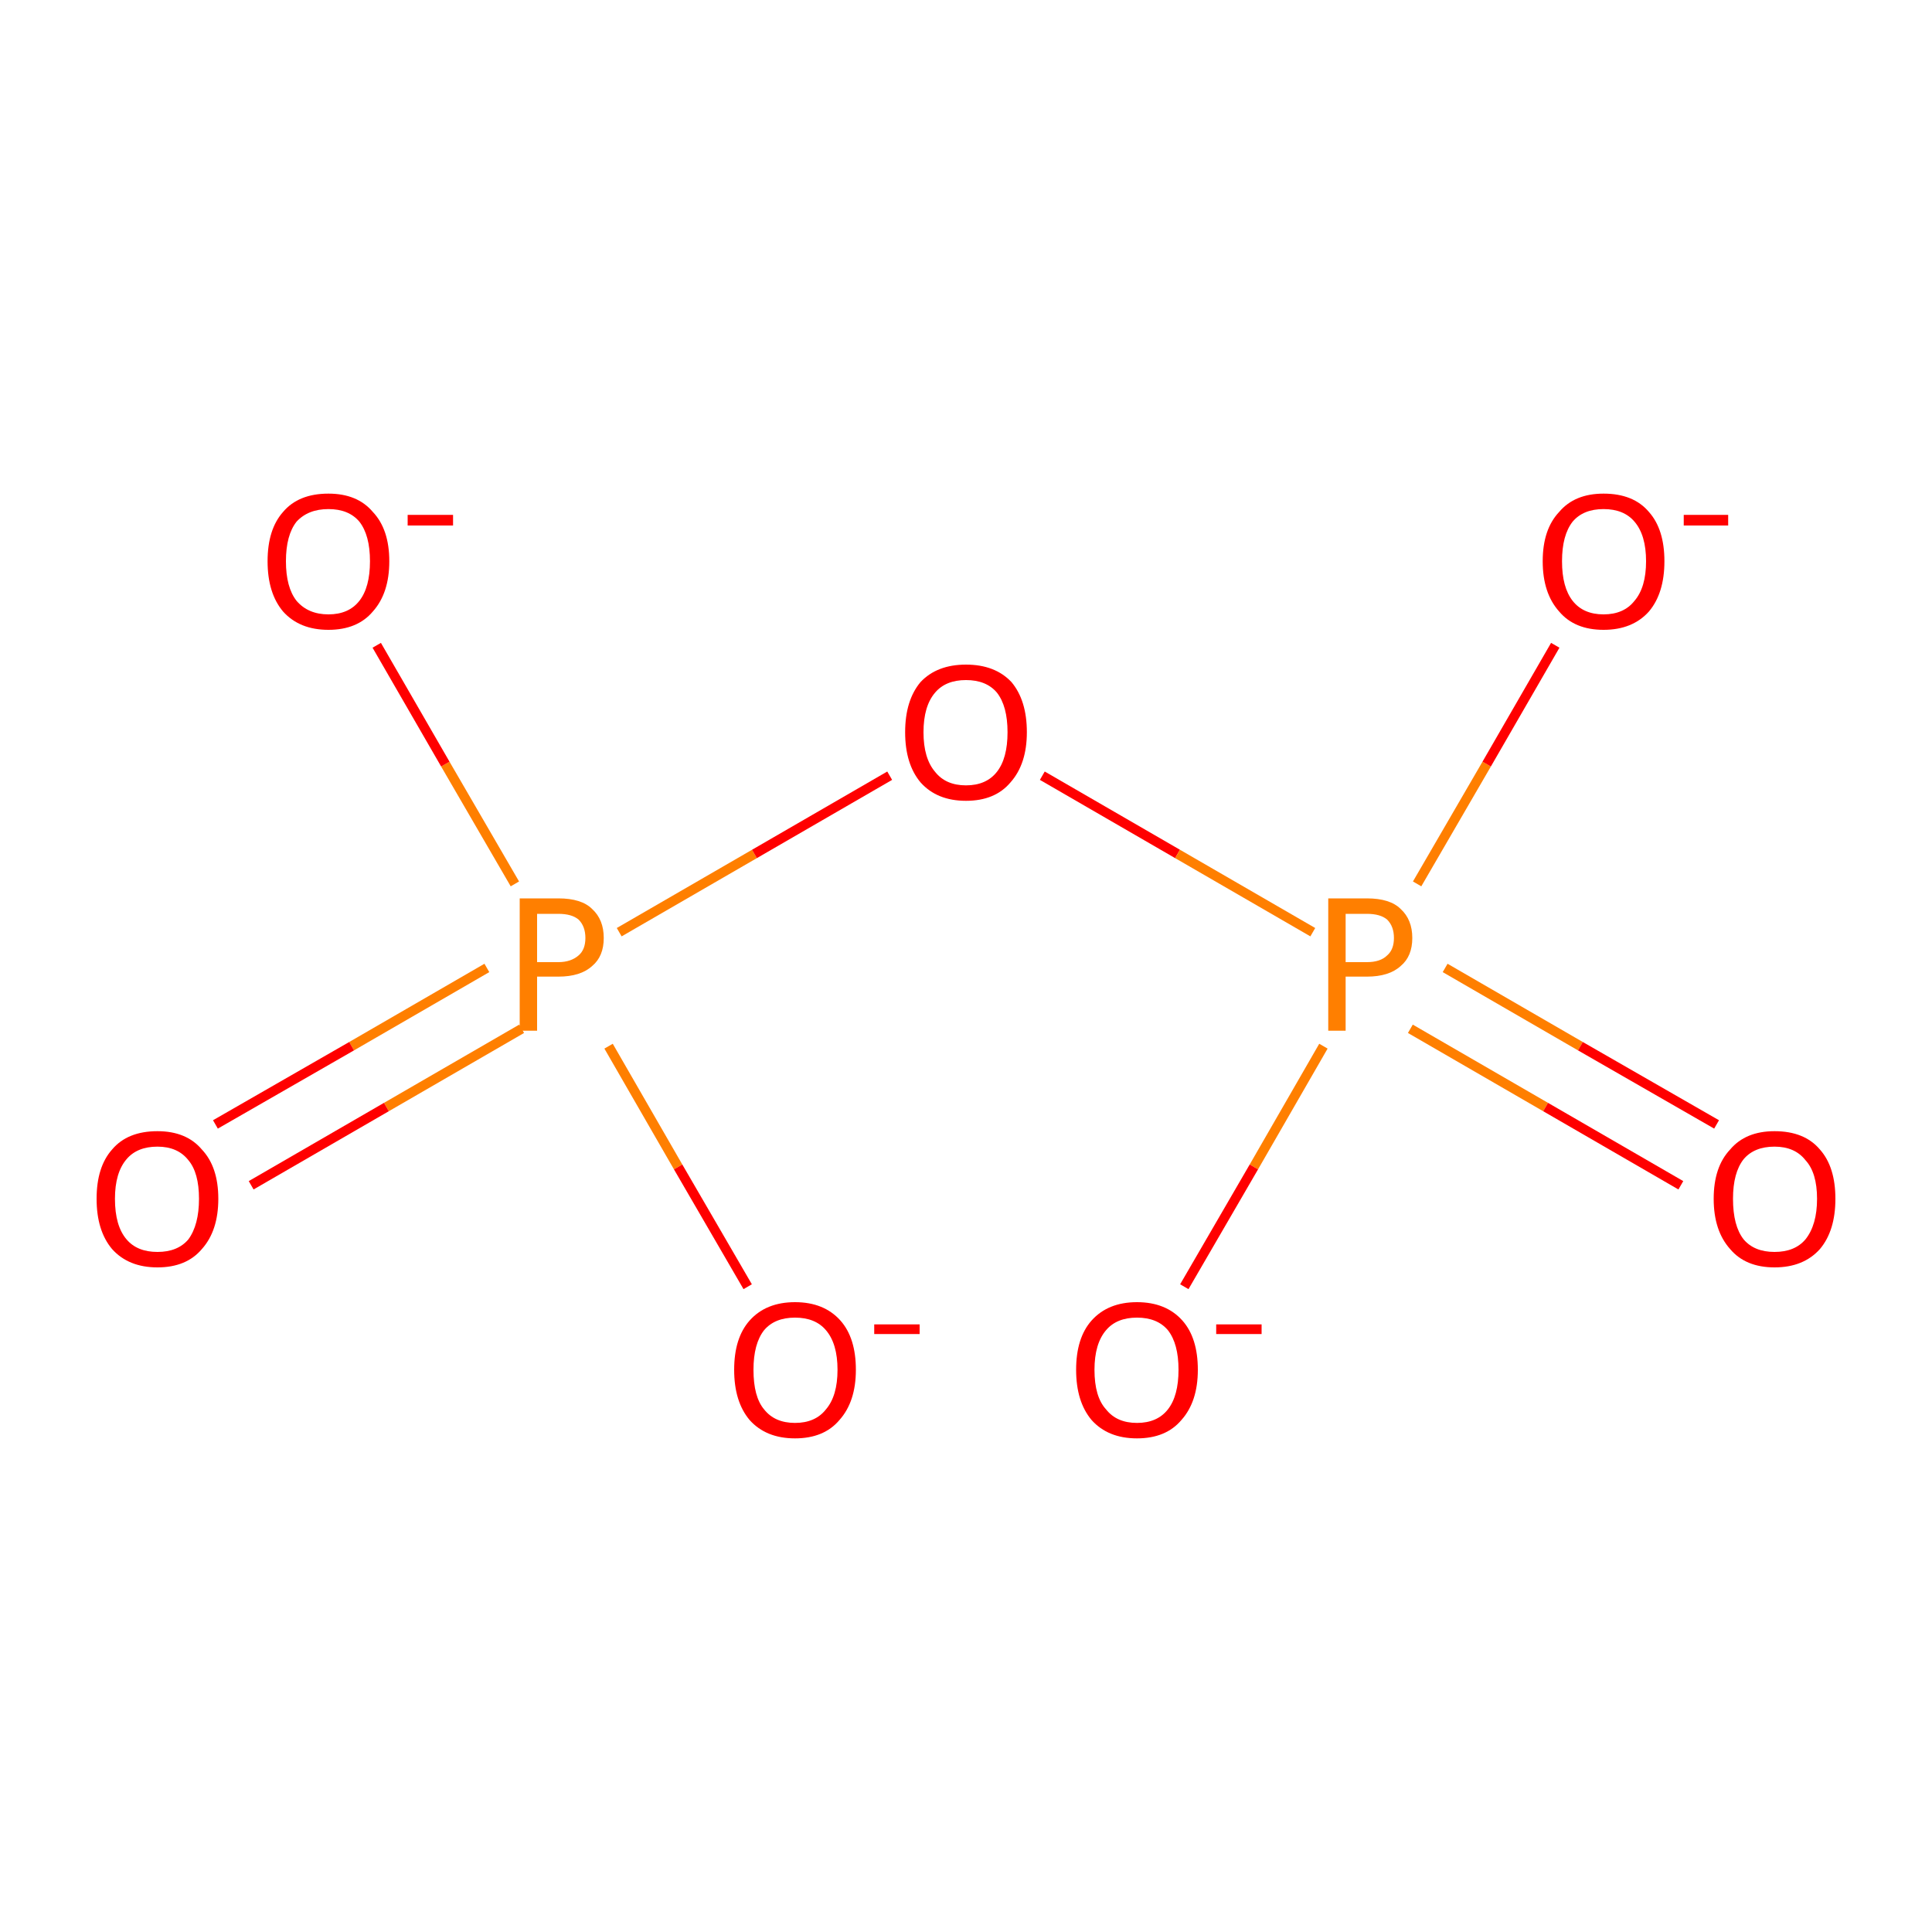 <?xml version='1.0' encoding='iso-8859-1'?>
<svg version='1.1' baseProfile='full'
              xmlns='http://www.w3.org/2000/svg'
                      xmlns:rdkit='http://www.rdkit.org/xml'
                      xmlns:xlink='http://www.w3.org/1999/xlink'
                  xml:space='preserve'
width='200px' height='200px' viewBox='0 0 200 200'>
<!-- END OF HEADER -->
<rect style='opacity:1.0;fill:#FFFFFF;stroke:none' width='200.0' height='200.0' x='0.0' y='0.0'> </rect>
<path class='bond-0 atom-0 atom-1' d='M 50.4,100.2 L 36.4,108.3' style='fill:none;fill-rule:evenodd;stroke:#FF7F00;stroke-width:1.0px;stroke-linecap:butt;stroke-linejoin:miter;stroke-opacity:1' />
<path class='bond-0 atom-0 atom-1' d='M 36.4,108.3 L 22.3,116.4' style='fill:none;fill-rule:evenodd;stroke:#FF0000;stroke-width:1.0px;stroke-linecap:butt;stroke-linejoin:miter;stroke-opacity:1' />
<path class='bond-0 atom-0 atom-1' d='M 54.0,106.5 L 40.0,114.6' style='fill:none;fill-rule:evenodd;stroke:#FF7F00;stroke-width:1.0px;stroke-linecap:butt;stroke-linejoin:miter;stroke-opacity:1' />
<path class='bond-0 atom-0 atom-1' d='M 40.0,114.6 L 26.0,122.7' style='fill:none;fill-rule:evenodd;stroke:#FF0000;stroke-width:1.0px;stroke-linecap:butt;stroke-linejoin:miter;stroke-opacity:1' />
<path class='bond-1 atom-0 atom-2' d='M 53.3,91.5 L 46.1,79.1' style='fill:none;fill-rule:evenodd;stroke:#FF7F00;stroke-width:1.0px;stroke-linecap:butt;stroke-linejoin:miter;stroke-opacity:1' />
<path class='bond-1 atom-0 atom-2' d='M 46.1,79.1 L 39.0,66.8' style='fill:none;fill-rule:evenodd;stroke:#FF0000;stroke-width:1.0px;stroke-linecap:butt;stroke-linejoin:miter;stroke-opacity:1' />
<path class='bond-2 atom-0 atom-3' d='M 63.0,108.3 L 70.2,120.8' style='fill:none;fill-rule:evenodd;stroke:#FF7F00;stroke-width:1.0px;stroke-linecap:butt;stroke-linejoin:miter;stroke-opacity:1' />
<path class='bond-2 atom-0 atom-3' d='M 70.2,120.8 L 77.4,133.2' style='fill:none;fill-rule:evenodd;stroke:#FF0000;stroke-width:1.0px;stroke-linecap:butt;stroke-linejoin:miter;stroke-opacity:1' />
<path class='bond-3 atom-0 atom-4' d='M 64.1,96.5 L 78.1,88.4' style='fill:none;fill-rule:evenodd;stroke:#FF7F00;stroke-width:1.0px;stroke-linecap:butt;stroke-linejoin:miter;stroke-opacity:1' />
<path class='bond-3 atom-0 atom-4' d='M 78.1,88.4 L 92.1,80.3' style='fill:none;fill-rule:evenodd;stroke:#FF0000;stroke-width:1.0px;stroke-linecap:butt;stroke-linejoin:miter;stroke-opacity:1' />
<path class='bond-4 atom-4 atom-5' d='M 107.9,80.3 L 121.9,88.4' style='fill:none;fill-rule:evenodd;stroke:#FF0000;stroke-width:1.0px;stroke-linecap:butt;stroke-linejoin:miter;stroke-opacity:1' />
<path class='bond-4 atom-4 atom-5' d='M 121.9,88.4 L 135.9,96.5' style='fill:none;fill-rule:evenodd;stroke:#FF7F00;stroke-width:1.0px;stroke-linecap:butt;stroke-linejoin:miter;stroke-opacity:1' />
<path class='bond-5 atom-5 atom-6' d='M 146.0,106.5 L 160.0,114.6' style='fill:none;fill-rule:evenodd;stroke:#FF7F00;stroke-width:1.0px;stroke-linecap:butt;stroke-linejoin:miter;stroke-opacity:1' />
<path class='bond-5 atom-5 atom-6' d='M 160.0,114.6 L 174.0,122.7' style='fill:none;fill-rule:evenodd;stroke:#FF0000;stroke-width:1.0px;stroke-linecap:butt;stroke-linejoin:miter;stroke-opacity:1' />
<path class='bond-5 atom-5 atom-6' d='M 149.6,100.2 L 163.6,108.3' style='fill:none;fill-rule:evenodd;stroke:#FF7F00;stroke-width:1.0px;stroke-linecap:butt;stroke-linejoin:miter;stroke-opacity:1' />
<path class='bond-5 atom-5 atom-6' d='M 163.6,108.3 L 177.7,116.4' style='fill:none;fill-rule:evenodd;stroke:#FF0000;stroke-width:1.0px;stroke-linecap:butt;stroke-linejoin:miter;stroke-opacity:1' />
<path class='bond-6 atom-5 atom-7' d='M 146.7,91.5 L 153.9,79.1' style='fill:none;fill-rule:evenodd;stroke:#FF7F00;stroke-width:1.0px;stroke-linecap:butt;stroke-linejoin:miter;stroke-opacity:1' />
<path class='bond-6 atom-5 atom-7' d='M 153.9,79.1 L 161.0,66.8' style='fill:none;fill-rule:evenodd;stroke:#FF0000;stroke-width:1.0px;stroke-linecap:butt;stroke-linejoin:miter;stroke-opacity:1' />
<path class='bond-7 atom-5 atom-8' d='M 137.0,108.3 L 129.8,120.8' style='fill:none;fill-rule:evenodd;stroke:#FF7F00;stroke-width:1.0px;stroke-linecap:butt;stroke-linejoin:miter;stroke-opacity:1' />
<path class='bond-7 atom-5 atom-8' d='M 129.8,120.8 L 122.6,133.2' style='fill:none;fill-rule:evenodd;stroke:#FF0000;stroke-width:1.0px;stroke-linecap:butt;stroke-linejoin:miter;stroke-opacity:1' />
<path class='atom-0' d='M 57.8 93.0
Q 60.2 93.0, 61.3 94.1
Q 62.5 95.2, 62.5 97.1
Q 62.5 99.0, 61.3 100.0
Q 60.1 101.1, 57.8 101.1
L 55.6 101.1
L 55.6 106.7
L 53.8 106.7
L 53.8 93.0
L 57.8 93.0
M 57.8 99.6
Q 59.1 99.6, 59.9 98.9
Q 60.6 98.3, 60.6 97.1
Q 60.6 95.9, 59.9 95.2
Q 59.2 94.6, 57.8 94.6
L 55.6 94.6
L 55.6 99.6
L 57.8 99.6
' fill='#FF7F00'/>
<path class='atom-1' d='M 10.0 124.1
Q 10.0 120.8, 11.6 119.0
Q 13.2 117.1, 16.3 117.1
Q 19.3 117.1, 20.9 119.0
Q 22.6 120.8, 22.6 124.1
Q 22.6 127.4, 20.9 129.3
Q 19.3 131.2, 16.3 131.2
Q 13.3 131.2, 11.6 129.3
Q 10.0 127.4, 10.0 124.1
M 16.3 129.6
Q 18.4 129.6, 19.5 128.3
Q 20.6 126.8, 20.6 124.1
Q 20.6 121.4, 19.5 120.1
Q 18.4 118.7, 16.3 118.7
Q 14.2 118.7, 13.1 120.0
Q 11.9 121.4, 11.9 124.1
Q 11.9 126.9, 13.1 128.3
Q 14.2 129.6, 16.3 129.6
' fill='#FF0000'/>
<path class='atom-2' d='M 27.7 58.1
Q 27.7 54.8, 29.3 53.0
Q 30.9 51.1, 34.0 51.1
Q 37.0 51.1, 38.6 53.0
Q 40.3 54.8, 40.3 58.1
Q 40.3 61.4, 38.6 63.3
Q 37.0 65.2, 34.0 65.2
Q 31.0 65.2, 29.3 63.3
Q 27.7 61.4, 27.7 58.1
M 34.0 63.6
Q 36.1 63.6, 37.2 62.2
Q 38.3 60.8, 38.3 58.1
Q 38.3 55.4, 37.2 54.0
Q 36.1 52.7, 34.0 52.7
Q 31.9 52.7, 30.7 54.0
Q 29.6 55.4, 29.6 58.1
Q 29.6 60.8, 30.7 62.2
Q 31.9 63.6, 34.0 63.6
' fill='#FF0000'/>
<path class='atom-2' d='M 42.2 53.3
L 46.9 53.3
L 46.9 54.4
L 42.2 54.4
L 42.2 53.3
' fill='#FF0000'/>
<path class='atom-3' d='M 76.0 141.8
Q 76.0 138.5, 77.6 136.7
Q 79.3 134.8, 82.3 134.8
Q 85.3 134.8, 87.0 136.7
Q 88.6 138.5, 88.6 141.8
Q 88.6 145.1, 86.9 147.0
Q 85.3 148.9, 82.3 148.9
Q 79.3 148.9, 77.6 147.0
Q 76.0 145.1, 76.0 141.8
M 82.3 147.3
Q 84.4 147.3, 85.5 145.9
Q 86.7 144.5, 86.7 141.8
Q 86.7 139.1, 85.5 137.7
Q 84.4 136.4, 82.3 136.4
Q 80.2 136.4, 79.1 137.7
Q 78.0 139.1, 78.0 141.8
Q 78.0 144.6, 79.1 145.9
Q 80.2 147.3, 82.3 147.3
' fill='#FF0000'/>
<path class='atom-3' d='M 90.5 137.1
L 95.2 137.1
L 95.2 138.1
L 90.5 138.1
L 90.5 137.1
' fill='#FF0000'/>
<path class='atom-4' d='M 93.7 75.8
Q 93.7 72.5, 95.3 70.6
Q 97.0 68.8, 100.0 68.8
Q 103.0 68.8, 104.7 70.6
Q 106.3 72.5, 106.3 75.8
Q 106.3 79.1, 104.6 81.0
Q 103.0 82.9, 100.0 82.9
Q 97.0 82.9, 95.3 81.0
Q 93.7 79.1, 93.7 75.8
M 100.0 81.3
Q 102.1 81.3, 103.2 79.9
Q 104.3 78.5, 104.3 75.8
Q 104.3 73.1, 103.2 71.7
Q 102.1 70.4, 100.0 70.4
Q 97.9 70.4, 96.8 71.7
Q 95.6 73.1, 95.6 75.8
Q 95.6 78.5, 96.8 79.9
Q 97.9 81.3, 100.0 81.3
' fill='#FF0000'/>
<path class='atom-5' d='M 141.5 93.0
Q 143.9 93.0, 145.0 94.1
Q 146.2 95.2, 146.2 97.1
Q 146.2 99.0, 145.0 100.0
Q 143.8 101.1, 141.5 101.1
L 139.3 101.1
L 139.3 106.7
L 137.5 106.7
L 137.5 93.0
L 141.5 93.0
M 141.5 99.6
Q 142.9 99.6, 143.6 98.9
Q 144.3 98.3, 144.3 97.1
Q 144.3 95.9, 143.6 95.2
Q 142.9 94.6, 141.5 94.6
L 139.3 94.6
L 139.3 99.6
L 141.5 99.6
' fill='#FF7F00'/>
<path class='atom-6' d='M 177.4 124.1
Q 177.4 120.8, 179.1 119.0
Q 180.7 117.1, 183.7 117.1
Q 186.8 117.1, 188.4 119.0
Q 190.0 120.8, 190.0 124.1
Q 190.0 127.4, 188.4 129.3
Q 186.7 131.2, 183.7 131.2
Q 180.7 131.2, 179.1 129.3
Q 177.4 127.4, 177.4 124.1
M 183.7 129.6
Q 185.8 129.6, 186.9 128.3
Q 188.1 126.8, 188.1 124.1
Q 188.1 121.4, 186.9 120.1
Q 185.8 118.7, 183.7 118.7
Q 181.6 118.7, 180.5 120.0
Q 179.4 121.4, 179.4 124.1
Q 179.4 126.9, 180.5 128.3
Q 181.6 129.6, 183.7 129.6
' fill='#FF0000'/>
<path class='atom-7' d='M 159.7 58.1
Q 159.7 54.8, 161.4 53.0
Q 163.0 51.1, 166.0 51.1
Q 169.1 51.1, 170.7 53.0
Q 172.3 54.8, 172.3 58.1
Q 172.3 61.4, 170.7 63.3
Q 169.0 65.2, 166.0 65.2
Q 163.0 65.2, 161.4 63.3
Q 159.7 61.4, 159.7 58.1
M 166.0 63.6
Q 168.1 63.6, 169.2 62.2
Q 170.4 60.8, 170.4 58.1
Q 170.4 55.4, 169.2 54.0
Q 168.1 52.7, 166.0 52.7
Q 163.9 52.7, 162.8 54.0
Q 161.7 55.4, 161.7 58.1
Q 161.7 60.8, 162.8 62.2
Q 163.9 63.6, 166.0 63.6
' fill='#FF0000'/>
<path class='atom-7' d='M 174.3 53.3
L 178.9 53.3
L 178.9 54.4
L 174.3 54.4
L 174.3 53.3
' fill='#FF0000'/>
<path class='atom-8' d='M 111.4 141.8
Q 111.4 138.5, 113.0 136.7
Q 114.7 134.8, 117.7 134.8
Q 120.7 134.8, 122.4 136.7
Q 124.0 138.5, 124.0 141.8
Q 124.0 145.1, 122.3 147.0
Q 120.7 148.9, 117.7 148.9
Q 114.7 148.9, 113.0 147.0
Q 111.4 145.1, 111.4 141.8
M 117.7 147.3
Q 119.8 147.3, 120.9 145.9
Q 122.0 144.5, 122.0 141.8
Q 122.0 139.1, 120.9 137.7
Q 119.8 136.4, 117.7 136.4
Q 115.6 136.4, 114.5 137.7
Q 113.3 139.1, 113.3 141.8
Q 113.3 144.6, 114.5 145.9
Q 115.6 147.3, 117.7 147.3
' fill='#FF0000'/>
<path class='atom-8' d='M 125.9 137.1
L 130.6 137.1
L 130.6 138.1
L 125.9 138.1
L 125.9 137.1
' fill='#FF0000'/>
</svg>
